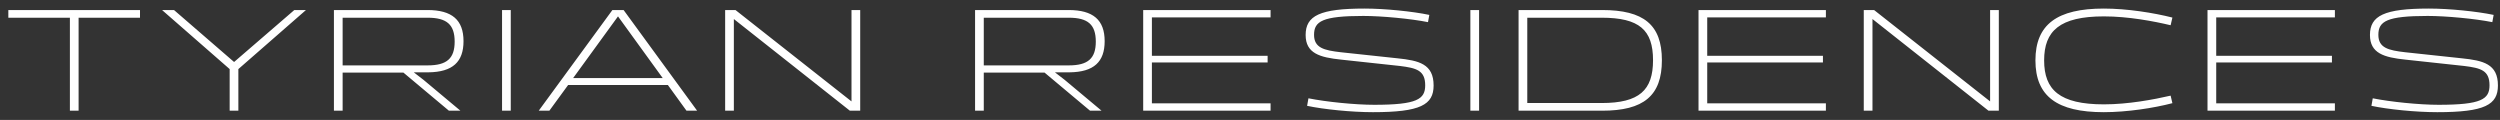 <svg width="271" height="13" viewBox="0 0 271 13" fill="none" xmlns="http://www.w3.org/2000/svg">
<rect x="0" y="0" width="271" height="13" fill="#333333" stroke="none"/>
<path d="M7.576 1.92H0.904V1.088H15.176V1.92H8.52V12H7.576V1.92ZM24.895 7.488L17.567 1.088H18.863L25.375 6.72L31.903 1.088H33.167L25.839 7.488V12H24.895V7.488ZM37.141 12H36.197V1.088H46.341C48.997 1.088 50.245 2.16 50.245 4.464C50.245 6.704 49.077 7.808 46.453 7.84H44.853L45.909 8.656L49.909 12H48.661L43.733 7.872H37.141V12ZM37.141 1.92V7.088H46.357C48.437 7.088 49.285 6.336 49.285 4.512C49.285 2.672 48.437 1.92 46.357 1.92H37.141ZM55.366 12H54.422V1.088H55.366V12ZM74.415 12L72.399 9.216H61.583L59.551 12H58.399L66.383 1.088H67.599L75.567 12H74.415ZM62.127 8.464H71.839L66.991 1.776L62.127 8.464ZM79.55 12H78.606V1.088H79.727L92.302 10.992V1.088H93.246V12H92.126L79.55 2.064V12ZM106.641 12H105.697V1.088H115.841C118.497 1.088 119.745 2.16 119.745 4.464C119.745 6.704 118.577 7.808 115.953 7.84H114.353L115.409 8.656L119.409 12H118.161L113.233 7.872H106.641V12ZM106.641 1.92V7.088H115.857C117.937 7.088 118.785 6.336 118.785 4.512C118.785 2.672 117.937 1.92 115.857 1.92H106.641ZM137.73 12H123.922V1.088H137.73V1.888H124.866V6.048H137.41V6.768H124.866V11.2H137.73V12ZM155.403 9.264C155.403 11.36 153.979 12.16 148.827 12.16C146.507 12.16 143.499 11.856 141.691 11.472L141.835 10.656C143.739 11.04 146.875 11.36 148.971 11.36C153.611 11.36 154.491 10.752 154.491 9.248C154.491 7.632 153.547 7.376 151.755 7.152L145.387 6.464C143.051 6.224 141.531 5.776 141.531 3.792C141.531 1.696 143.083 0.928 147.915 0.928C150.107 0.928 153.115 1.232 154.939 1.616L154.795 2.4C152.955 2.032 149.787 1.728 147.787 1.728C143.355 1.728 142.443 2.304 142.443 3.776C142.443 5.184 143.515 5.456 145.355 5.664L151.483 6.32C153.803 6.56 155.403 6.928 155.403 9.264ZM160.332 12H159.388V1.088H160.332V12ZM173.669 12H164.613V1.088H173.669C178.165 1.088 180.149 2.672 180.149 6.528C180.149 10.384 178.165 12 173.669 12ZM165.557 1.92V11.168H173.621C177.701 11.168 179.189 9.776 179.189 6.528C179.189 3.248 177.701 1.92 173.621 1.92H165.557ZM197.927 12H184.119V1.088H197.927V1.888H185.063V6.048H197.607V6.768H185.063V11.2H197.927V12ZM202.976 12H202.032V1.088H203.152L215.728 10.992V1.088H216.672V12H215.552L202.976 2.064V12ZM221.584 6.544C221.584 9.744 223.264 11.312 228.064 11.312C230.704 11.312 233.488 10.784 235.296 10.368L235.488 11.184C233.472 11.712 230.576 12.16 228.048 12.16C223.008 12.16 220.64 10.448 220.64 6.544C220.64 2.64 223.008 0.928 228.048 0.928C230.576 0.928 233.472 1.392 235.488 1.904L235.296 2.736C233.488 2.304 230.704 1.776 228.064 1.776C223.264 1.776 221.584 3.36 221.584 6.544ZM253.102 12H239.294V1.088H253.102V1.888H240.238V6.048H252.782V6.768H240.238V11.2H253.102V12ZM270.775 9.264C270.775 11.36 269.351 12.16 264.199 12.16C261.879 12.16 258.871 11.856 257.063 11.472L257.207 10.656C259.111 11.04 262.247 11.36 264.343 11.36C268.983 11.36 269.863 10.752 269.863 9.248C269.863 7.632 268.919 7.376 267.127 7.152L260.759 6.464C258.423 6.224 256.903 5.776 256.903 3.792C256.903 1.696 258.455 0.928 263.287 0.928C265.479 0.928 268.487 1.232 270.311 1.616L270.167 2.4C268.327 2.032 265.159 1.728 263.159 1.728C258.727 1.728 257.815 2.304 257.815 3.776C257.815 5.184 258.887 5.456 260.727 5.664L266.855 6.32C269.175 6.56 270.775 6.928 270.775 9.264Z" fill="white"/>
</svg>
